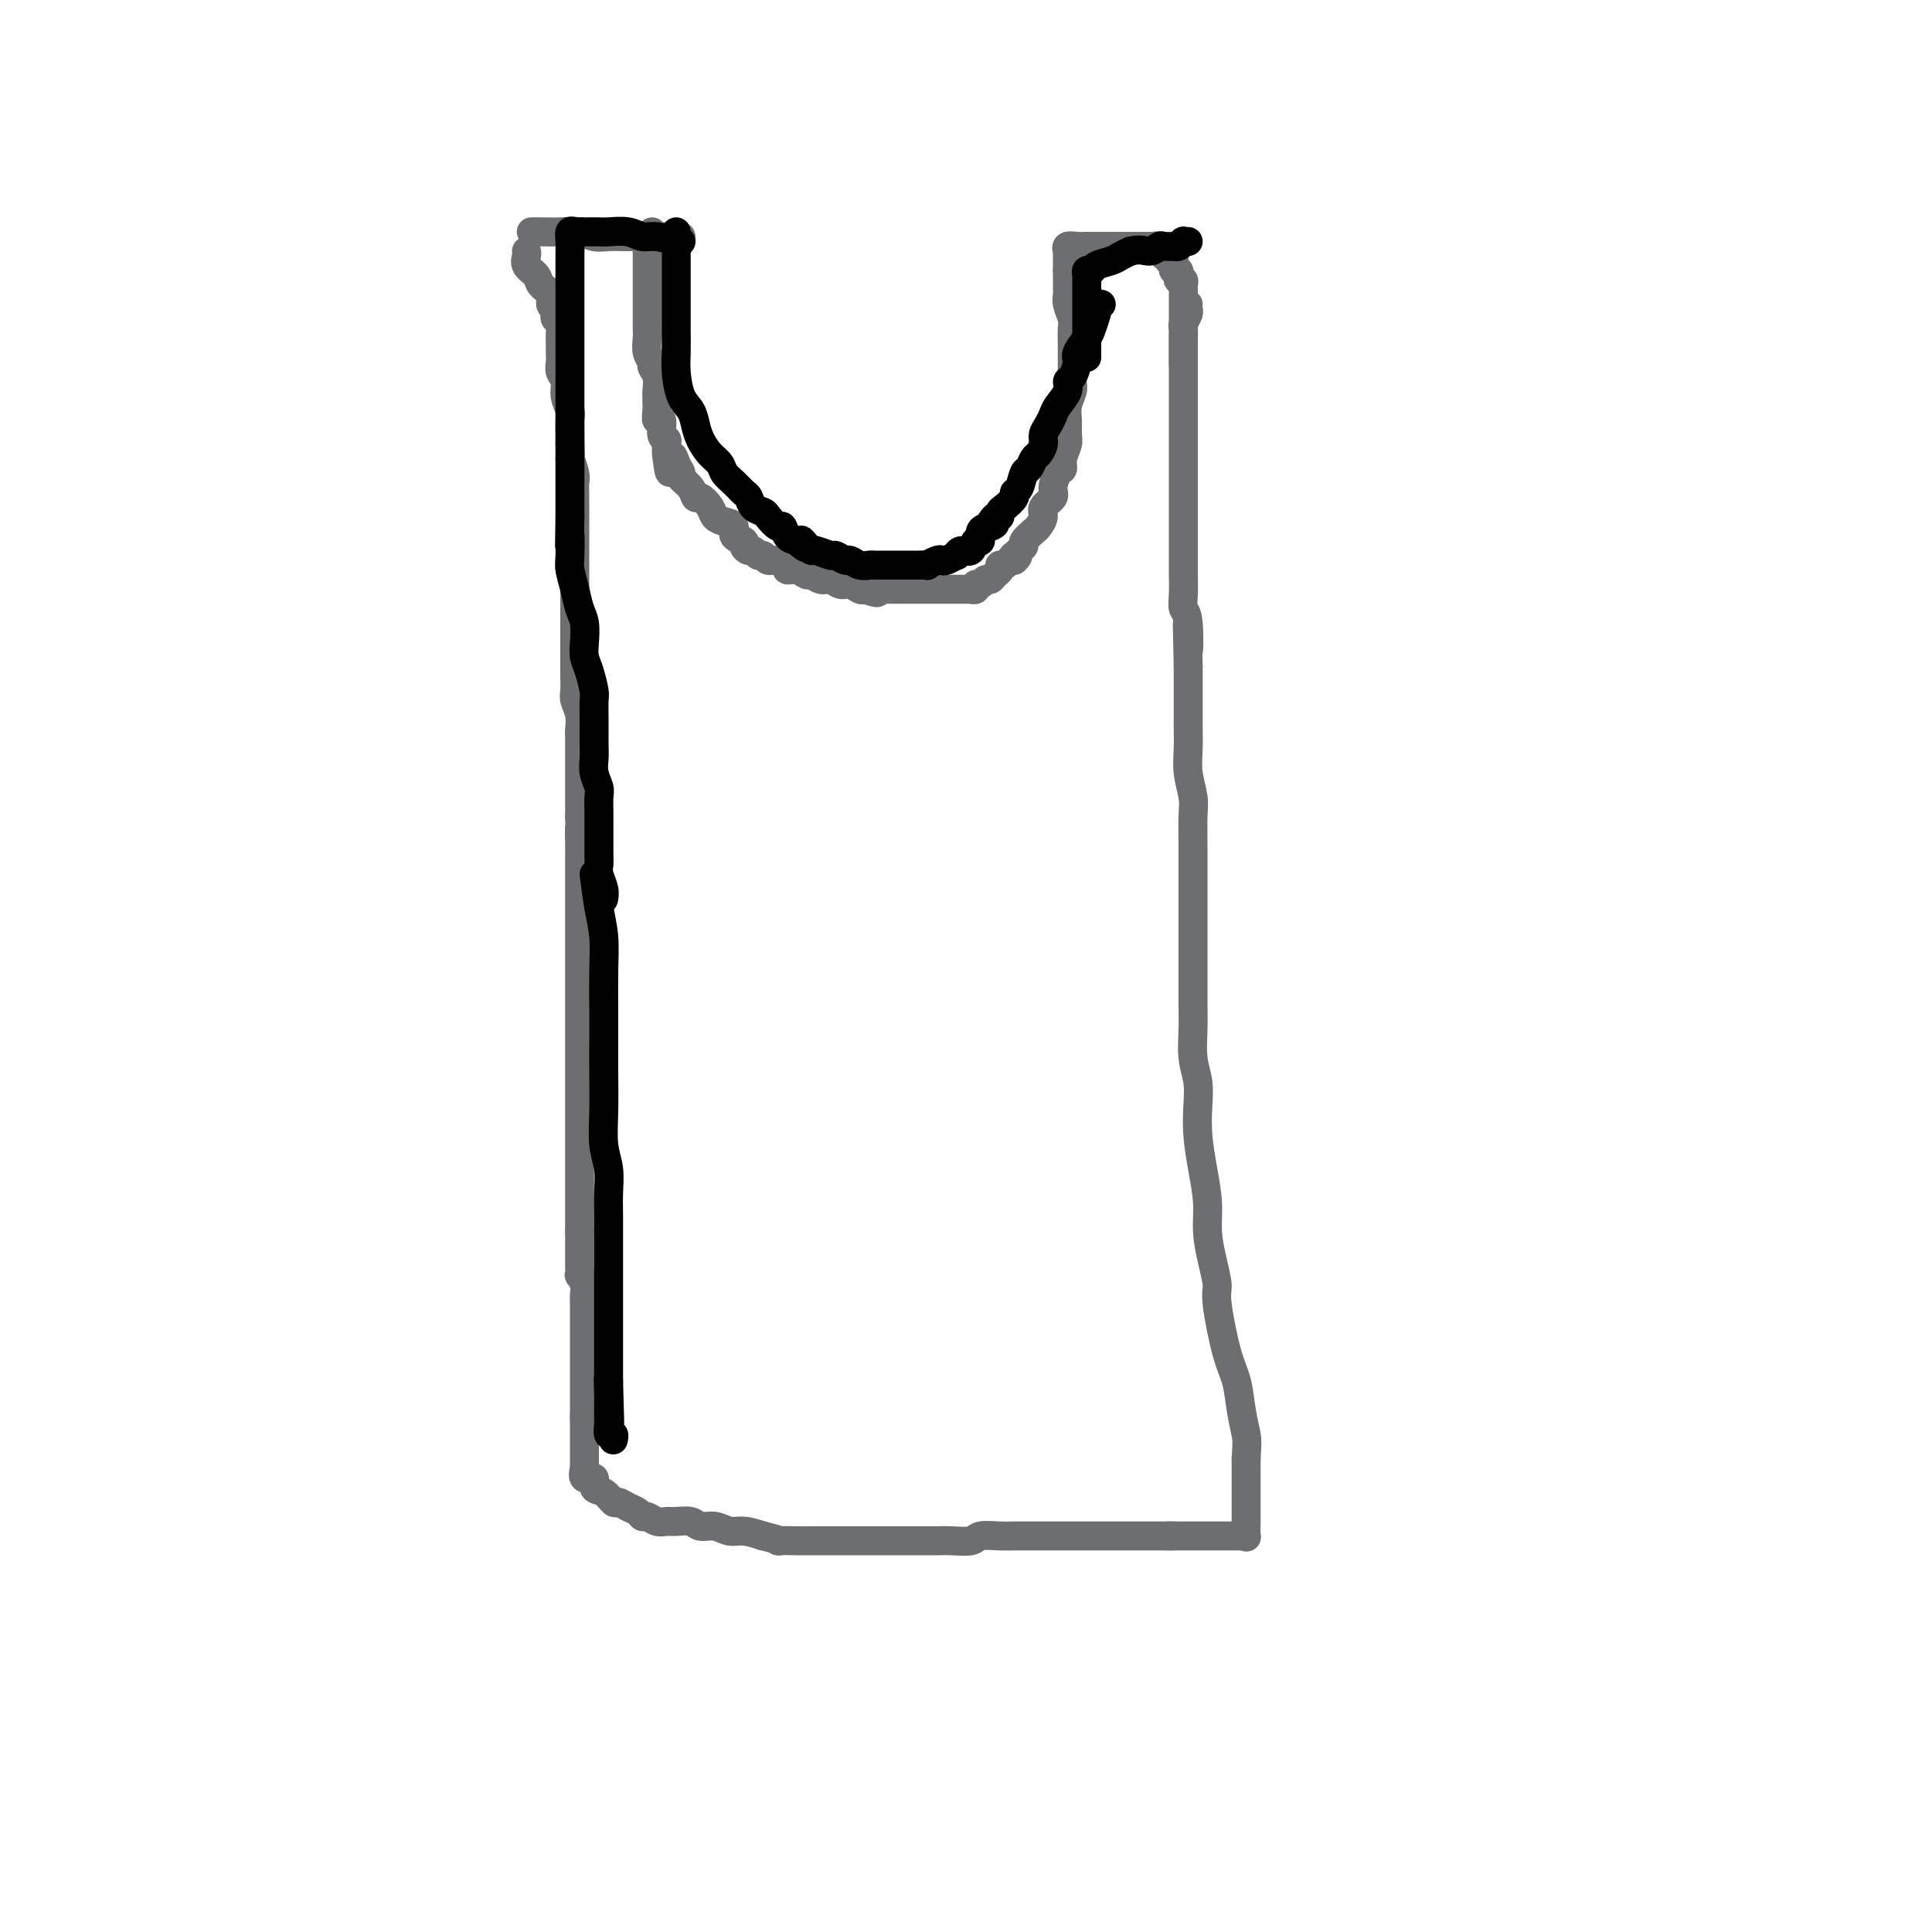 <svg viewBox='0 0 400 400' version='1.1' xmlns='http://www.w3.org/2000/svg' xmlns:xlink='http://www.w3.org/1999/xlink'><g fill='none' stroke='#6D6E70' stroke-width='6' stroke-linecap='round' stroke-linejoin='round'><path d='M109,52c0.057,0.244 0.114,0.488 0,1c-0.114,0.512 -0.399,1.293 0,2c0.399,0.707 1.484,1.341 2,2c0.516,0.659 0.464,1.342 1,2c0.536,0.658 1.659,1.290 2,2c0.341,0.710 -0.101,1.499 0,2c0.101,0.501 0.745,0.715 1,1c0.255,0.285 0.121,0.643 0,1c-0.121,0.357 -0.229,0.715 0,1c0.229,0.285 0.794,0.499 1,1c0.206,0.501 0.054,1.289 0,2c-0.054,0.711 -0.010,1.344 0,2c0.010,0.656 -0.012,1.333 0,2c0.012,0.667 0.060,1.323 0,2c-0.060,0.677 -0.226,1.373 0,2c0.226,0.627 0.845,1.183 1,2c0.155,0.817 -0.155,1.896 0,3c0.155,1.104 0.773,2.234 1,3c0.227,0.766 0.061,1.168 0,2c-0.061,0.832 -0.017,2.095 0,3c0.017,0.905 0.009,1.453 0,2'/><path d='M118,92c0.249,4.386 -0.130,2.852 0,3c0.130,0.148 0.767,1.979 1,3c0.233,1.021 0.062,1.231 0,2c-0.062,0.769 -0.017,2.097 0,3c0.017,0.903 0.004,1.383 0,2c-0.004,0.617 -0.001,1.373 0,2c0.001,0.627 0.000,1.125 0,2c-0.000,0.875 -0.000,2.125 0,3c0.000,0.875 0.000,1.374 0,2c-0.000,0.626 -0.000,1.379 0,2c0.000,0.621 0.000,1.111 0,2c-0.000,0.889 -0.000,2.176 0,3c0.000,0.824 0.000,1.183 0,2c-0.000,0.817 -0.000,2.090 0,3c0.000,0.910 0.000,1.455 0,2c-0.000,0.545 -0.000,1.089 0,2c0.000,0.911 0.000,2.187 0,3c-0.000,0.813 -0.001,1.162 0,2c0.001,0.838 0.004,2.167 0,3c-0.004,0.833 -0.015,1.172 0,2c0.015,0.828 0.057,2.146 0,3c-0.057,0.854 -0.211,1.243 0,2c0.211,0.757 0.789,1.882 1,3c0.211,1.118 0.057,2.227 0,3c-0.057,0.773 -0.015,1.208 0,2c0.015,0.792 0.004,1.941 0,3c-0.004,1.059 -0.001,2.027 0,3c0.001,0.973 0.000,1.952 0,3c-0.000,1.048 -0.000,2.167 0,3c0.000,0.833 0.000,1.381 0,2c-0.000,0.619 -0.000,1.310 0,2'/><path d='M120,169c0.309,12.432 0.083,5.012 0,3c-0.083,-2.012 -0.022,1.385 0,3c0.022,1.615 0.006,1.448 0,2c-0.006,0.552 -0.002,1.823 0,3c0.002,1.177 0.000,2.260 0,3c-0.000,0.740 -0.000,1.136 0,2c0.000,0.864 0.000,2.194 0,3c-0.000,0.806 -0.000,1.086 0,2c0.000,0.914 0.000,2.460 0,3c-0.000,0.540 -0.000,0.074 0,2c0.000,1.926 0.000,6.245 0,8c-0.000,1.755 -0.000,0.945 0,1c0.000,0.055 0.000,0.976 0,2c-0.000,1.024 -0.000,2.151 0,3c0.000,0.849 0.000,1.421 0,2c-0.000,0.579 -0.000,1.164 0,2c0.000,0.836 0.000,1.921 0,3c-0.000,1.079 -0.000,2.151 0,3c0.000,0.849 0.000,1.477 0,2c-0.000,0.523 -0.000,0.943 0,2c0.000,1.057 0.000,2.751 0,4c-0.000,1.249 -0.000,2.053 0,3c0.000,0.947 0.000,2.037 0,3c0.000,0.963 0.000,1.797 0,3c0.000,1.203 0.000,2.773 0,4c0.000,1.227 0.000,2.111 0,3c0.000,0.889 0.000,1.785 0,3c0.000,1.215 0.000,2.750 0,4c0.000,1.250 0.000,2.214 0,3c0.000,0.786 0.000,1.393 0,2'/><path d='M120,255c-0.000,13.438 -0.000,4.033 0,1c0.000,-3.033 0.000,0.306 0,2c-0.000,1.694 -0.001,1.745 0,2c0.001,0.255 0.004,0.715 0,1c-0.004,0.285 -0.015,0.394 0,1c0.015,0.606 0.057,1.710 0,2c-0.057,0.290 -0.211,-0.235 0,0c0.211,0.235 0.789,1.229 1,2c0.211,0.771 0.057,1.320 0,2c-0.057,0.680 -0.015,1.491 0,2c0.015,0.509 0.004,0.715 0,1c-0.004,0.285 -0.001,0.649 0,1c0.001,0.351 0.000,0.691 0,1c-0.000,0.309 -0.000,0.589 0,1c0.000,0.411 0.000,0.954 0,1c-0.000,0.046 -0.000,-0.407 0,0c0.000,0.407 0.000,1.672 0,2c-0.000,0.328 -0.000,-0.282 0,0c0.000,0.282 0.000,1.456 0,2c-0.000,0.544 -0.000,0.459 0,1c0.000,0.541 0.000,1.707 0,2c-0.000,0.293 -0.000,-0.287 0,0c0.000,0.287 0.000,1.443 0,2c-0.000,0.557 -0.000,0.516 0,1c0.000,0.484 0.000,1.492 0,2c-0.000,0.508 -0.000,0.517 0,1c0.000,0.483 0.000,1.439 0,2c-0.000,0.561 -0.000,0.728 0,1c0.000,0.272 0.000,0.649 0,1c-0.000,0.351 -0.000,0.675 0,1'/><path d='M121,293c0.155,6.079 0.041,2.276 0,1c-0.041,-1.276 -0.011,-0.026 0,1c0.011,1.026 0.003,1.828 0,2c-0.003,0.172 -0.001,-0.286 0,0c0.001,0.286 0.000,1.316 0,2c-0.000,0.684 -0.000,1.023 0,1c0.000,-0.023 -0.000,-0.408 0,0c0.000,0.408 0.001,1.610 0,2c-0.001,0.390 -0.002,-0.031 0,0c0.002,0.031 0.009,0.514 0,1c-0.009,0.486 -0.032,0.974 0,1c0.032,0.026 0.119,-0.412 0,0c-0.119,0.412 -0.446,1.673 0,2c0.446,0.327 1.663,-0.281 2,0c0.337,0.281 -0.205,1.451 0,2c0.205,0.549 1.158,0.475 2,1c0.842,0.525 1.574,1.647 2,2c0.426,0.353 0.547,-0.064 1,0c0.453,0.064 1.237,0.609 2,1c0.763,0.391 1.503,0.626 2,1c0.497,0.374 0.751,0.885 1,1c0.249,0.115 0.493,-0.166 1,0c0.507,0.166 1.276,0.781 2,1c0.724,0.219 1.404,0.044 2,0c0.596,-0.044 1.107,0.045 2,0c0.893,-0.045 2.167,-0.223 3,0c0.833,0.223 1.226,0.847 2,1c0.774,0.153 1.929,-0.165 3,0c1.071,0.165 2.058,0.814 3,1c0.942,0.186 1.841,-0.090 3,0c1.159,0.090 2.580,0.545 4,1'/><path d='M158,318c5.265,1.309 2.928,1.083 3,1c0.072,-0.083 2.554,-0.022 4,0c1.446,0.022 1.857,0.006 3,0c1.143,-0.006 3.019,-0.002 4,0c0.981,0.002 1.067,0.000 2,0c0.933,-0.000 2.713,-0.000 4,0c1.287,0.000 2.081,0.000 3,0c0.919,-0.000 1.963,-0.000 3,0c1.037,0.000 2.068,0.001 3,0c0.932,-0.001 1.767,-0.004 3,0c1.233,0.004 2.865,0.015 4,0c1.135,-0.015 1.774,-0.057 3,0c1.226,0.057 3.039,0.211 4,0c0.961,-0.211 1.072,-0.789 2,-1c0.928,-0.211 2.674,-0.057 4,0c1.326,0.057 2.231,0.015 3,0c0.769,-0.015 1.403,-0.004 2,0c0.597,0.004 1.157,0.001 2,0c0.843,-0.001 1.968,-0.000 3,0c1.032,0.000 1.971,0.000 3,0c1.029,-0.000 2.148,-0.000 3,0c0.852,0.000 1.435,0.000 2,0c0.565,-0.000 1.110,-0.000 2,0c0.890,0.000 2.125,0.000 3,0c0.875,-0.000 1.390,-0.000 2,0c0.610,0.000 1.314,0.000 2,0c0.686,-0.000 1.352,-0.000 2,0c0.648,0.000 1.277,0.000 2,0c0.723,-0.000 1.541,-0.000 2,0c0.459,0.000 0.560,0.000 1,0c0.440,-0.000 1.220,-0.000 2,0'/><path d='M243,318c13.058,0.000 3.204,0.000 0,0c-3.204,-0.000 0.241,-0.000 2,0c1.759,0.000 1.832,0.000 2,0c0.168,-0.000 0.430,-0.000 1,0c0.570,0.000 1.448,0.000 2,0c0.552,-0.000 0.778,-0.000 1,0c0.222,0.000 0.441,0.000 1,0c0.559,-0.000 1.460,-0.001 2,0c0.540,0.001 0.719,0.002 1,0c0.281,-0.002 0.664,-0.009 1,0c0.336,0.009 0.626,0.034 1,0c0.374,-0.034 0.832,-0.126 1,0c0.168,0.126 0.045,0.470 0,0c-0.045,-0.470 -0.012,-1.755 0,-3c0.012,-1.245 0.003,-2.451 0,-4c-0.003,-1.549 -0.001,-3.443 0,-5c0.001,-1.557 0.000,-2.779 0,-4'/><path d='M258,302c0.205,-3.386 0.219,-3.852 0,-5c-0.219,-1.148 -0.671,-2.977 -1,-5c-0.329,-2.023 -0.536,-4.241 -1,-6c-0.464,-1.759 -1.186,-3.060 -2,-6c-0.814,-2.940 -1.720,-7.519 -2,-10c-0.280,-2.481 0.066,-2.864 0,-4c-0.066,-1.136 -0.543,-3.026 -1,-5c-0.457,-1.974 -0.893,-4.032 -1,-6c-0.107,-1.968 0.116,-3.845 0,-6c-0.116,-2.155 -0.571,-4.588 -1,-7c-0.429,-2.412 -0.833,-4.805 -1,-7c-0.167,-2.195 -0.097,-4.193 0,-6c0.097,-1.807 0.222,-3.424 0,-5c-0.222,-1.576 -0.792,-3.113 -1,-5c-0.208,-1.887 -0.056,-4.126 0,-6c0.056,-1.874 0.015,-3.385 0,-5c-0.015,-1.615 -0.004,-3.334 0,-5c0.004,-1.666 0.001,-3.277 0,-5c-0.001,-1.723 -0.000,-3.557 0,-5c0.000,-1.443 -0.000,-2.493 0,-4c0.000,-1.507 0.001,-3.469 0,-5c-0.001,-1.531 -0.004,-2.632 0,-4c0.004,-1.368 0.015,-3.004 0,-5c-0.015,-1.996 -0.057,-4.350 0,-6c0.057,-1.650 0.211,-2.594 0,-4c-0.211,-1.406 -0.789,-3.275 -1,-5c-0.211,-1.725 -0.057,-3.308 0,-5c0.057,-1.692 0.015,-3.495 0,-5c-0.015,-1.505 -0.004,-2.713 0,-4c0.004,-1.287 0.001,-2.653 0,-4c-0.001,-1.347 -0.001,-2.673 0,-4'/><path d='M246,138c-0.326,-15.648 -0.140,-6.269 0,-4c0.140,2.269 0.234,-2.573 0,-5c-0.234,-2.427 -0.795,-2.438 -1,-3c-0.205,-0.562 -0.055,-1.674 0,-3c0.055,-1.326 0.015,-2.867 0,-4c-0.015,-1.133 -0.004,-1.858 0,-3c0.004,-1.142 0.001,-2.703 0,-4c-0.001,-1.297 -0.000,-2.332 0,-3c0.000,-0.668 0.000,-0.969 0,-2c-0.000,-1.031 -0.000,-2.793 0,-4c0.000,-1.207 0.000,-1.860 0,-3c-0.000,-1.140 -0.000,-2.767 0,-4c0.000,-1.233 0.000,-2.074 0,-3c-0.000,-0.926 -0.000,-1.939 0,-3c0.000,-1.061 0.000,-2.172 0,-3c-0.000,-0.828 -0.000,-1.373 0,-2c0.000,-0.627 0.000,-1.337 0,-2c-0.000,-0.663 -0.000,-1.281 0,-2c0.000,-0.719 0.000,-1.540 0,-2c-0.000,-0.460 -0.000,-0.561 0,-1c0.000,-0.439 0.000,-1.218 0,-2c-0.000,-0.782 -0.000,-1.567 0,-2c0.000,-0.433 0.000,-0.515 0,-1c-0.000,-0.485 -0.001,-1.372 0,-2c0.001,-0.628 0.004,-0.998 0,-1c-0.004,-0.002 -0.015,0.364 0,0c0.015,-0.364 0.057,-1.460 0,-2c-0.057,-0.540 -0.211,-0.526 0,-1c0.211,-0.474 0.788,-1.435 1,-2c0.212,-0.565 0.061,-0.733 0,-1c-0.061,-0.267 -0.030,-0.634 0,-1'/><path d='M110,48c0.494,-0.008 0.989,-0.016 2,0c1.011,0.016 2.540,0.057 4,0c1.460,-0.057 2.851,-0.211 4,0c1.149,0.211 2.054,0.789 3,1c0.946,0.211 1.931,0.057 3,0c1.069,-0.057 2.223,-0.015 3,0c0.777,0.015 1.178,0.004 2,0c0.822,-0.004 2.066,-0.001 3,0c0.934,0.001 1.560,0.000 2,0c0.440,-0.000 0.696,-0.000 1,0c0.304,0.000 0.656,0.000 1,0c0.344,-0.000 0.680,-0.000 1,0c0.320,0.000 0.625,0.000 1,0c0.375,-0.000 0.822,-0.000 1,0c0.178,0.000 0.089,0.000 0,0'/><path d='M134,50c0.000,0.165 0.000,0.331 0,1c-0.000,0.669 -0.000,1.843 0,3c0.000,1.157 0.000,2.298 0,3c-0.000,0.702 -0.000,0.965 0,2c0.000,1.035 0.000,2.843 0,4c-0.000,1.157 -0.001,1.664 0,2c0.001,0.336 0.004,0.499 0,1c-0.004,0.501 -0.016,1.338 0,2c0.016,0.662 0.061,1.149 0,2c-0.061,0.851 -0.227,2.067 0,3c0.227,0.933 0.845,1.584 1,2c0.155,0.416 -0.155,0.597 0,1c0.155,0.403 0.774,1.027 1,2c0.226,0.973 0.060,2.293 0,3c-0.060,0.707 -0.012,0.799 0,1c0.012,0.201 -0.012,0.509 0,1c0.012,0.491 0.060,1.164 0,2c-0.060,0.836 -0.226,1.834 0,2c0.226,0.166 0.845,-0.500 1,0c0.155,0.500 -0.154,2.165 0,3c0.154,0.835 0.772,0.840 1,1c0.228,0.160 0.065,0.474 0,1c-0.065,0.526 -0.033,1.263 0,2'/><path d='M138,94c0.803,7.002 0.810,2.509 1,1c0.190,-1.509 0.562,-0.032 1,1c0.438,1.032 0.942,1.620 1,2c0.058,0.380 -0.331,0.552 0,1c0.331,0.448 1.383,1.170 2,2c0.617,0.830 0.798,1.767 1,2c0.202,0.233 0.427,-0.237 1,0c0.573,0.237 1.496,1.180 2,2c0.504,0.820 0.588,1.515 1,2c0.412,0.485 1.153,0.760 2,1c0.847,0.240 1.799,0.447 2,1c0.201,0.553 -0.350,1.454 0,2c0.350,0.546 1.599,0.739 2,1c0.401,0.261 -0.047,0.591 0,1c0.047,0.409 0.589,0.898 1,1c0.411,0.102 0.690,-0.184 1,0c0.310,0.184 0.651,0.837 1,1c0.349,0.163 0.705,-0.162 1,0c0.295,0.162 0.530,0.813 1,1c0.470,0.187 1.177,-0.089 2,0c0.823,0.089 1.764,0.545 2,1c0.236,0.455 -0.232,0.911 0,1c0.232,0.089 1.164,-0.187 2,0c0.836,0.187 1.575,0.839 2,1c0.425,0.161 0.536,-0.168 1,0c0.464,0.168 1.280,0.833 2,1c0.720,0.167 1.345,-0.165 2,0c0.655,0.165 1.341,0.828 2,1c0.659,0.172 1.293,-0.146 2,0c0.707,0.146 1.488,0.756 2,1c0.512,0.244 0.756,0.122 1,0'/><path d='M179,122c4.190,1.392 2.165,0.373 2,0c-0.165,-0.373 1.532,-0.100 2,0c0.468,0.100 -0.292,0.027 0,0c0.292,-0.027 1.635,-0.007 2,0c0.365,0.007 -0.249,0.002 0,0c0.249,-0.002 1.362,-0.001 2,0c0.638,0.001 0.801,0.000 1,0c0.199,-0.000 0.435,-0.000 1,0c0.565,0.000 1.461,0.000 2,0c0.539,-0.000 0.722,-0.000 1,0c0.278,0.000 0.652,0.000 1,0c0.348,-0.000 0.672,-0.000 1,0c0.328,0.000 0.662,0.000 1,0c0.338,-0.000 0.681,-0.000 1,0c0.319,0.000 0.615,0.000 1,0c0.385,-0.000 0.858,-0.000 1,0c0.142,0.000 -0.049,0.001 0,0c0.049,-0.001 0.338,-0.004 1,0c0.662,0.004 1.697,0.016 2,0c0.303,-0.016 -0.126,-0.061 0,0c0.126,0.061 0.807,0.227 1,0c0.193,-0.227 -0.103,-0.849 0,-1c0.103,-0.151 0.606,0.167 1,0c0.394,-0.167 0.679,-0.819 1,-1c0.321,-0.181 0.677,0.110 1,0c0.323,-0.110 0.611,-0.622 1,-1c0.389,-0.378 0.878,-0.623 1,-1c0.122,-0.377 -0.122,-0.884 0,-1c0.122,-0.116 0.610,0.161 1,0c0.390,-0.161 0.683,-0.760 1,-1c0.317,-0.240 0.659,-0.120 1,0'/><path d='M210,116c1.404,-1.167 0.413,-1.085 0,-1c-0.413,0.085 -0.247,0.174 0,0c0.247,-0.174 0.577,-0.609 1,-1c0.423,-0.391 0.941,-0.738 1,-1c0.059,-0.262 -0.340,-0.440 0,-1c0.340,-0.560 1.419,-1.501 2,-2c0.581,-0.499 0.663,-0.555 1,-1c0.337,-0.445 0.930,-1.279 1,-2c0.070,-0.721 -0.384,-1.330 0,-2c0.384,-0.670 1.604,-1.400 2,-2c0.396,-0.600 -0.034,-1.071 0,-2c0.034,-0.929 0.531,-2.317 1,-3c0.469,-0.683 0.911,-0.661 1,-1c0.089,-0.339 -0.173,-1.038 0,-2c0.173,-0.962 0.782,-2.187 1,-3c0.218,-0.813 0.044,-1.214 0,-2c-0.044,-0.786 0.041,-1.956 0,-3c-0.041,-1.044 -0.207,-1.960 0,-3c0.207,-1.040 0.788,-2.203 1,-3c0.212,-0.797 0.057,-1.229 0,-2c-0.057,-0.771 -0.014,-1.882 0,-3c0.014,-1.118 0.000,-2.242 0,-3c-0.000,-0.758 0.014,-1.148 0,-2c-0.014,-0.852 -0.056,-2.164 0,-3c0.056,-0.836 0.211,-1.196 0,-2c-0.211,-0.804 -0.789,-2.051 -1,-3c-0.211,-0.949 -0.057,-1.600 0,-2c0.057,-0.400 0.015,-0.551 0,-1c-0.015,-0.449 -0.004,-1.198 0,-2c0.004,-0.802 0.001,-1.658 0,-2c-0.001,-0.342 -0.001,-0.171 0,0'/><path d='M221,56c-0.000,-5.979 -0.002,-2.926 0,-2c0.002,0.926 0.006,-0.274 0,-1c-0.006,-0.726 -0.023,-0.979 0,-1c0.023,-0.021 0.085,0.191 0,0c-0.085,-0.191 -0.318,-0.783 0,-1c0.318,-0.217 1.188,-0.058 2,0c0.812,0.058 1.565,0.016 2,0c0.435,-0.016 0.550,-0.004 1,0c0.450,0.004 1.234,0.001 2,0c0.766,-0.001 1.515,-0.000 2,0c0.485,0.000 0.707,0.000 1,0c0.293,-0.000 0.657,-0.000 1,0c0.343,0.000 0.666,0.000 1,0c0.334,-0.000 0.681,-0.000 1,0c0.319,0.000 0.611,0.000 1,0c0.389,-0.000 0.875,-0.000 1,0c0.125,0.000 -0.111,0.000 0,0c0.111,-0.000 0.568,-0.000 1,0c0.432,0.000 0.838,0.000 1,0c0.162,-0.000 0.081,-0.000 0,0'/><path d='M238,51c2.482,0.016 1.187,0.057 1,0c-0.187,-0.057 0.735,-0.213 1,0c0.265,0.213 -0.126,0.793 0,1c0.126,0.207 0.770,0.040 1,0c0.230,-0.040 0.047,0.045 0,0c-0.047,-0.045 0.044,-0.222 0,0c-0.044,0.222 -0.222,0.843 0,1c0.222,0.157 0.844,-0.151 1,0c0.156,0.151 -0.155,0.763 0,1c0.155,0.237 0.777,0.101 1,0c0.223,-0.101 0.046,-0.168 0,0c-0.046,0.168 0.039,0.571 0,1c-0.039,0.429 -0.203,0.885 0,1c0.203,0.115 0.772,-0.110 1,0c0.228,0.110 0.114,0.554 0,1c-0.114,0.446 -0.227,0.893 0,1c0.227,0.107 0.793,-0.126 1,0c0.207,0.126 0.056,0.610 0,1c-0.056,0.390 -0.015,0.685 0,1c0.015,0.315 0.004,0.651 0,1c-0.004,0.349 -0.001,0.713 0,1c0.001,0.287 0.000,0.498 0,1c-0.000,0.502 -0.000,1.295 0,2c0.000,0.705 0.000,1.323 0,2c-0.000,0.677 -0.000,1.413 0,3c0.000,1.587 0.000,4.025 0,5c-0.000,0.975 -0.000,0.488 0,0'/><path d='M135,48c0.000,0.000 0.100,0.100 0.1,0.1'/></g>
<g fill='none' stroke='#000000' stroke-width='6' stroke-linecap='round' stroke-linejoin='round'><path d='M141,50c-0.044,0.121 -0.088,0.243 -1,0c-0.912,-0.243 -2.691,-0.850 -4,-1c-1.309,-0.150 -2.147,0.156 -3,0c-0.853,-0.156 -1.720,-0.774 -3,-1c-1.280,-0.226 -2.973,-0.061 -4,0c-1.027,0.061 -1.388,0.017 -2,0c-0.612,-0.017 -1.474,-0.006 -2,0c-0.526,0.006 -0.715,0.007 -1,0c-0.285,-0.007 -0.665,-0.023 -1,0c-0.335,0.023 -0.626,0.084 -1,0c-0.374,-0.084 -0.832,-0.312 -1,0c-0.168,0.312 -0.045,1.166 0,2c0.045,0.834 0.012,1.650 0,3c-0.012,1.350 -0.003,3.235 0,5c0.003,1.765 0.001,3.408 0,5c-0.001,1.592 -0.000,3.131 0,5c0.000,1.869 0.000,4.067 0,6c-0.000,1.933 -0.000,3.601 0,5c0.000,1.399 0.000,2.530 0,4c-0.000,1.470 -0.000,3.278 0,5c0.000,1.722 0.000,3.359 0,5c-0.000,1.641 -0.000,3.288 0,5c0.000,1.712 0.000,3.489 0,5c-0.000,1.511 -0.000,2.755 0,4'/><path d='M118,107c-0.158,9.826 -0.054,4.891 0,4c0.054,-0.891 0.057,2.263 0,4c-0.057,1.737 -0.173,2.058 0,3c0.173,0.942 0.634,2.507 1,4c0.366,1.493 0.637,2.915 1,4c0.363,1.085 0.819,1.832 1,3c0.181,1.168 0.087,2.758 0,4c-0.087,1.242 -0.167,2.136 0,3c0.167,0.864 0.581,1.697 1,3c0.419,1.303 0.844,3.076 1,4c0.156,0.924 0.042,0.999 0,2c-0.042,1.001 -0.012,2.928 0,4c0.012,1.072 0.007,1.288 0,2c-0.007,0.712 -0.016,1.919 0,3c0.016,1.081 0.057,2.037 0,3c-0.057,0.963 -0.211,1.934 0,3c0.211,1.066 0.789,2.229 1,3c0.211,0.771 0.057,1.151 0,2c-0.057,0.849 -0.015,2.167 0,3c0.015,0.833 0.004,1.182 0,2c-0.004,0.818 -0.002,2.105 0,3c0.002,0.895 0.004,1.398 0,2c-0.004,0.602 -0.015,1.303 0,2c0.015,0.697 0.057,1.388 0,2c-0.057,0.612 -0.211,1.143 0,2c0.211,0.857 0.788,2.038 1,3c0.212,0.962 0.061,1.703 0,2c-0.061,0.297 -0.030,0.148 0,0'/><path d='M140,48c-0.000,-0.026 -0.000,-0.053 0,1c0.000,1.053 0.000,3.184 0,5c-0.000,1.816 -0.001,3.317 0,5c0.001,1.683 0.002,3.550 0,5c-0.002,1.450 -0.008,2.485 0,4c0.008,1.515 0.030,3.511 0,5c-0.030,1.489 -0.111,2.471 0,4c0.111,1.529 0.414,3.607 1,5c0.586,1.393 1.456,2.102 2,3c0.544,0.898 0.761,1.984 1,3c0.239,1.016 0.501,1.963 1,3c0.499,1.037 1.237,2.166 2,3c0.763,0.834 1.553,1.374 2,2c0.447,0.626 0.553,1.337 1,2c0.447,0.663 1.237,1.277 2,2c0.763,0.723 1.499,1.554 2,2c0.501,0.446 0.768,0.506 1,1c0.232,0.494 0.429,1.423 1,2c0.571,0.577 1.514,0.802 2,1c0.486,0.198 0.514,0.368 1,1c0.486,0.632 1.429,1.726 2,2c0.571,0.274 0.769,-0.272 1,0c0.231,0.272 0.495,1.364 1,2c0.505,0.636 1.253,0.818 2,1'/><path d='M165,112c2.966,2.741 1.380,0.595 1,0c-0.380,-0.595 0.446,0.361 1,1c0.554,0.639 0.835,0.960 1,1c0.165,0.040 0.215,-0.200 1,0c0.785,0.200 2.307,0.842 3,1c0.693,0.158 0.557,-0.168 1,0c0.443,0.168 1.466,0.830 2,1c0.534,0.170 0.580,-0.150 1,0c0.420,0.150 1.216,0.772 2,1c0.784,0.228 1.558,0.061 2,0c0.442,-0.061 0.552,-0.016 1,0c0.448,0.016 1.233,0.004 2,0c0.767,-0.004 1.515,-0.001 2,0c0.485,0.001 0.706,0.000 1,0c0.294,-0.000 0.661,-0.000 1,0c0.339,0.000 0.649,0.001 1,0c0.351,-0.001 0.742,-0.004 1,0c0.258,0.004 0.384,0.015 1,0c0.616,-0.015 1.722,-0.055 2,0c0.278,0.055 -0.272,0.207 0,0c0.272,-0.207 1.365,-0.772 2,-1c0.635,-0.228 0.813,-0.118 1,0c0.187,0.118 0.383,0.244 1,0c0.617,-0.244 1.657,-0.858 2,-1c0.343,-0.142 -0.009,0.188 0,0c0.009,-0.188 0.379,-0.894 1,-1c0.621,-0.106 1.492,0.389 2,0c0.508,-0.389 0.652,-1.661 1,-2c0.348,-0.339 0.902,0.255 1,0c0.098,-0.255 -0.258,-1.359 0,-2c0.258,-0.641 1.129,-0.821 2,-1'/><path d='M205,109c1.967,-1.112 0.385,0.106 0,0c-0.385,-0.106 0.426,-1.538 1,-2c0.574,-0.462 0.909,0.044 1,0c0.091,-0.044 -0.064,-0.640 0,-1c0.064,-0.360 0.346,-0.486 1,-1c0.654,-0.514 1.681,-1.418 2,-2c0.319,-0.582 -0.069,-0.842 0,-1c0.069,-0.158 0.596,-0.212 1,-1c0.404,-0.788 0.687,-2.308 1,-3c0.313,-0.692 0.658,-0.556 1,-1c0.342,-0.444 0.683,-1.470 1,-2c0.317,-0.530 0.610,-0.565 1,-1c0.390,-0.435 0.877,-1.270 1,-2c0.123,-0.730 -0.117,-1.354 0,-2c0.117,-0.646 0.591,-1.315 1,-2c0.409,-0.685 0.753,-1.386 1,-2c0.247,-0.614 0.396,-1.141 1,-2c0.604,-0.859 1.663,-2.049 2,-3c0.337,-0.951 -0.046,-1.662 0,-2c0.046,-0.338 0.523,-0.302 1,-1c0.477,-0.698 0.955,-2.131 1,-3c0.045,-0.869 -0.341,-1.174 0,-2c0.341,-0.826 1.411,-2.173 2,-3c0.589,-0.827 0.697,-1.136 1,-2c0.303,-0.864 0.799,-2.284 1,-3c0.201,-0.716 0.105,-0.728 0,-1c-0.105,-0.272 -0.221,-0.804 0,-1c0.221,-0.196 0.777,-0.056 1,0c0.223,0.056 0.111,0.028 0,0'/><path d='M123,181c0.309,2.439 0.619,4.878 1,7c0.381,2.122 0.834,3.926 1,6c0.166,2.074 0.045,4.419 0,7c-0.045,2.581 -0.013,5.400 0,8c0.013,2.600 0.007,4.981 0,7c-0.007,2.019 -0.016,3.676 0,6c0.016,2.324 0.057,5.314 0,8c-0.057,2.686 -0.211,5.068 0,7c0.211,1.932 0.789,3.415 1,5c0.211,1.585 0.057,3.271 0,5c-0.057,1.729 -0.015,3.502 0,5c0.015,1.498 0.004,2.723 0,4c-0.004,1.277 -0.001,2.606 0,4c0.001,1.394 0.000,2.853 0,4c-0.000,1.147 -0.000,1.983 0,3c0.000,1.017 0.000,2.217 0,3c-0.000,0.783 -0.000,1.150 0,2c0.000,0.850 0.000,2.182 0,3c-0.000,0.818 -0.000,1.121 0,2c0.000,0.879 0.000,2.332 0,3c-0.000,0.668 -0.000,0.550 0,1c0.000,0.450 0.000,1.467 0,2c-0.000,0.533 -0.000,0.581 0,1c0.000,0.419 0.000,1.210 0,2'/><path d='M126,286c0.464,16.357 0.124,4.751 0,1c-0.124,-3.751 -0.033,0.353 0,2c0.033,1.647 0.009,0.837 0,1c-0.009,0.163 -0.002,1.299 0,2c0.002,0.701 -0.000,0.966 0,1c0.000,0.034 0.004,-0.164 0,0c-0.004,0.164 -0.015,0.689 0,1c0.015,0.311 0.057,0.409 0,1c-0.057,0.591 -0.211,1.674 0,2c0.211,0.326 0.788,-0.104 1,0c0.212,0.104 0.061,0.744 0,1c-0.061,0.256 -0.030,0.128 0,0'/><path d='M225,74c-0.000,-0.463 -0.000,-0.926 0,-2c0.000,-1.074 0.000,-2.760 0,-4c-0.000,-1.240 -0.000,-2.034 0,-3c0.000,-0.966 0.000,-2.104 0,-3c-0.000,-0.896 -0.001,-1.551 0,-2c0.001,-0.449 0.004,-0.694 0,-1c-0.004,-0.306 -0.014,-0.673 0,-1c0.014,-0.327 0.052,-0.612 0,-1c-0.052,-0.388 -0.194,-0.877 0,-1c0.194,-0.123 0.723,0.122 1,0c0.277,-0.122 0.301,-0.610 1,-1c0.699,-0.390 2.073,-0.682 3,-1c0.927,-0.318 1.408,-0.662 2,-1c0.592,-0.338 1.296,-0.669 2,-1'/><path d='M234,52c2.184,-0.558 3.145,0.046 4,0c0.855,-0.046 1.605,-0.743 2,-1c0.395,-0.257 0.436,-0.073 1,0c0.564,0.073 1.653,0.034 2,0c0.347,-0.034 -0.047,-0.062 0,0c0.047,0.062 0.535,0.213 1,0c0.465,-0.213 0.908,-0.789 1,-1c0.092,-0.211 -0.168,-0.057 0,0c0.168,0.057 0.762,0.016 1,0c0.238,-0.016 0.119,-0.008 0,0'/></g>
</svg>